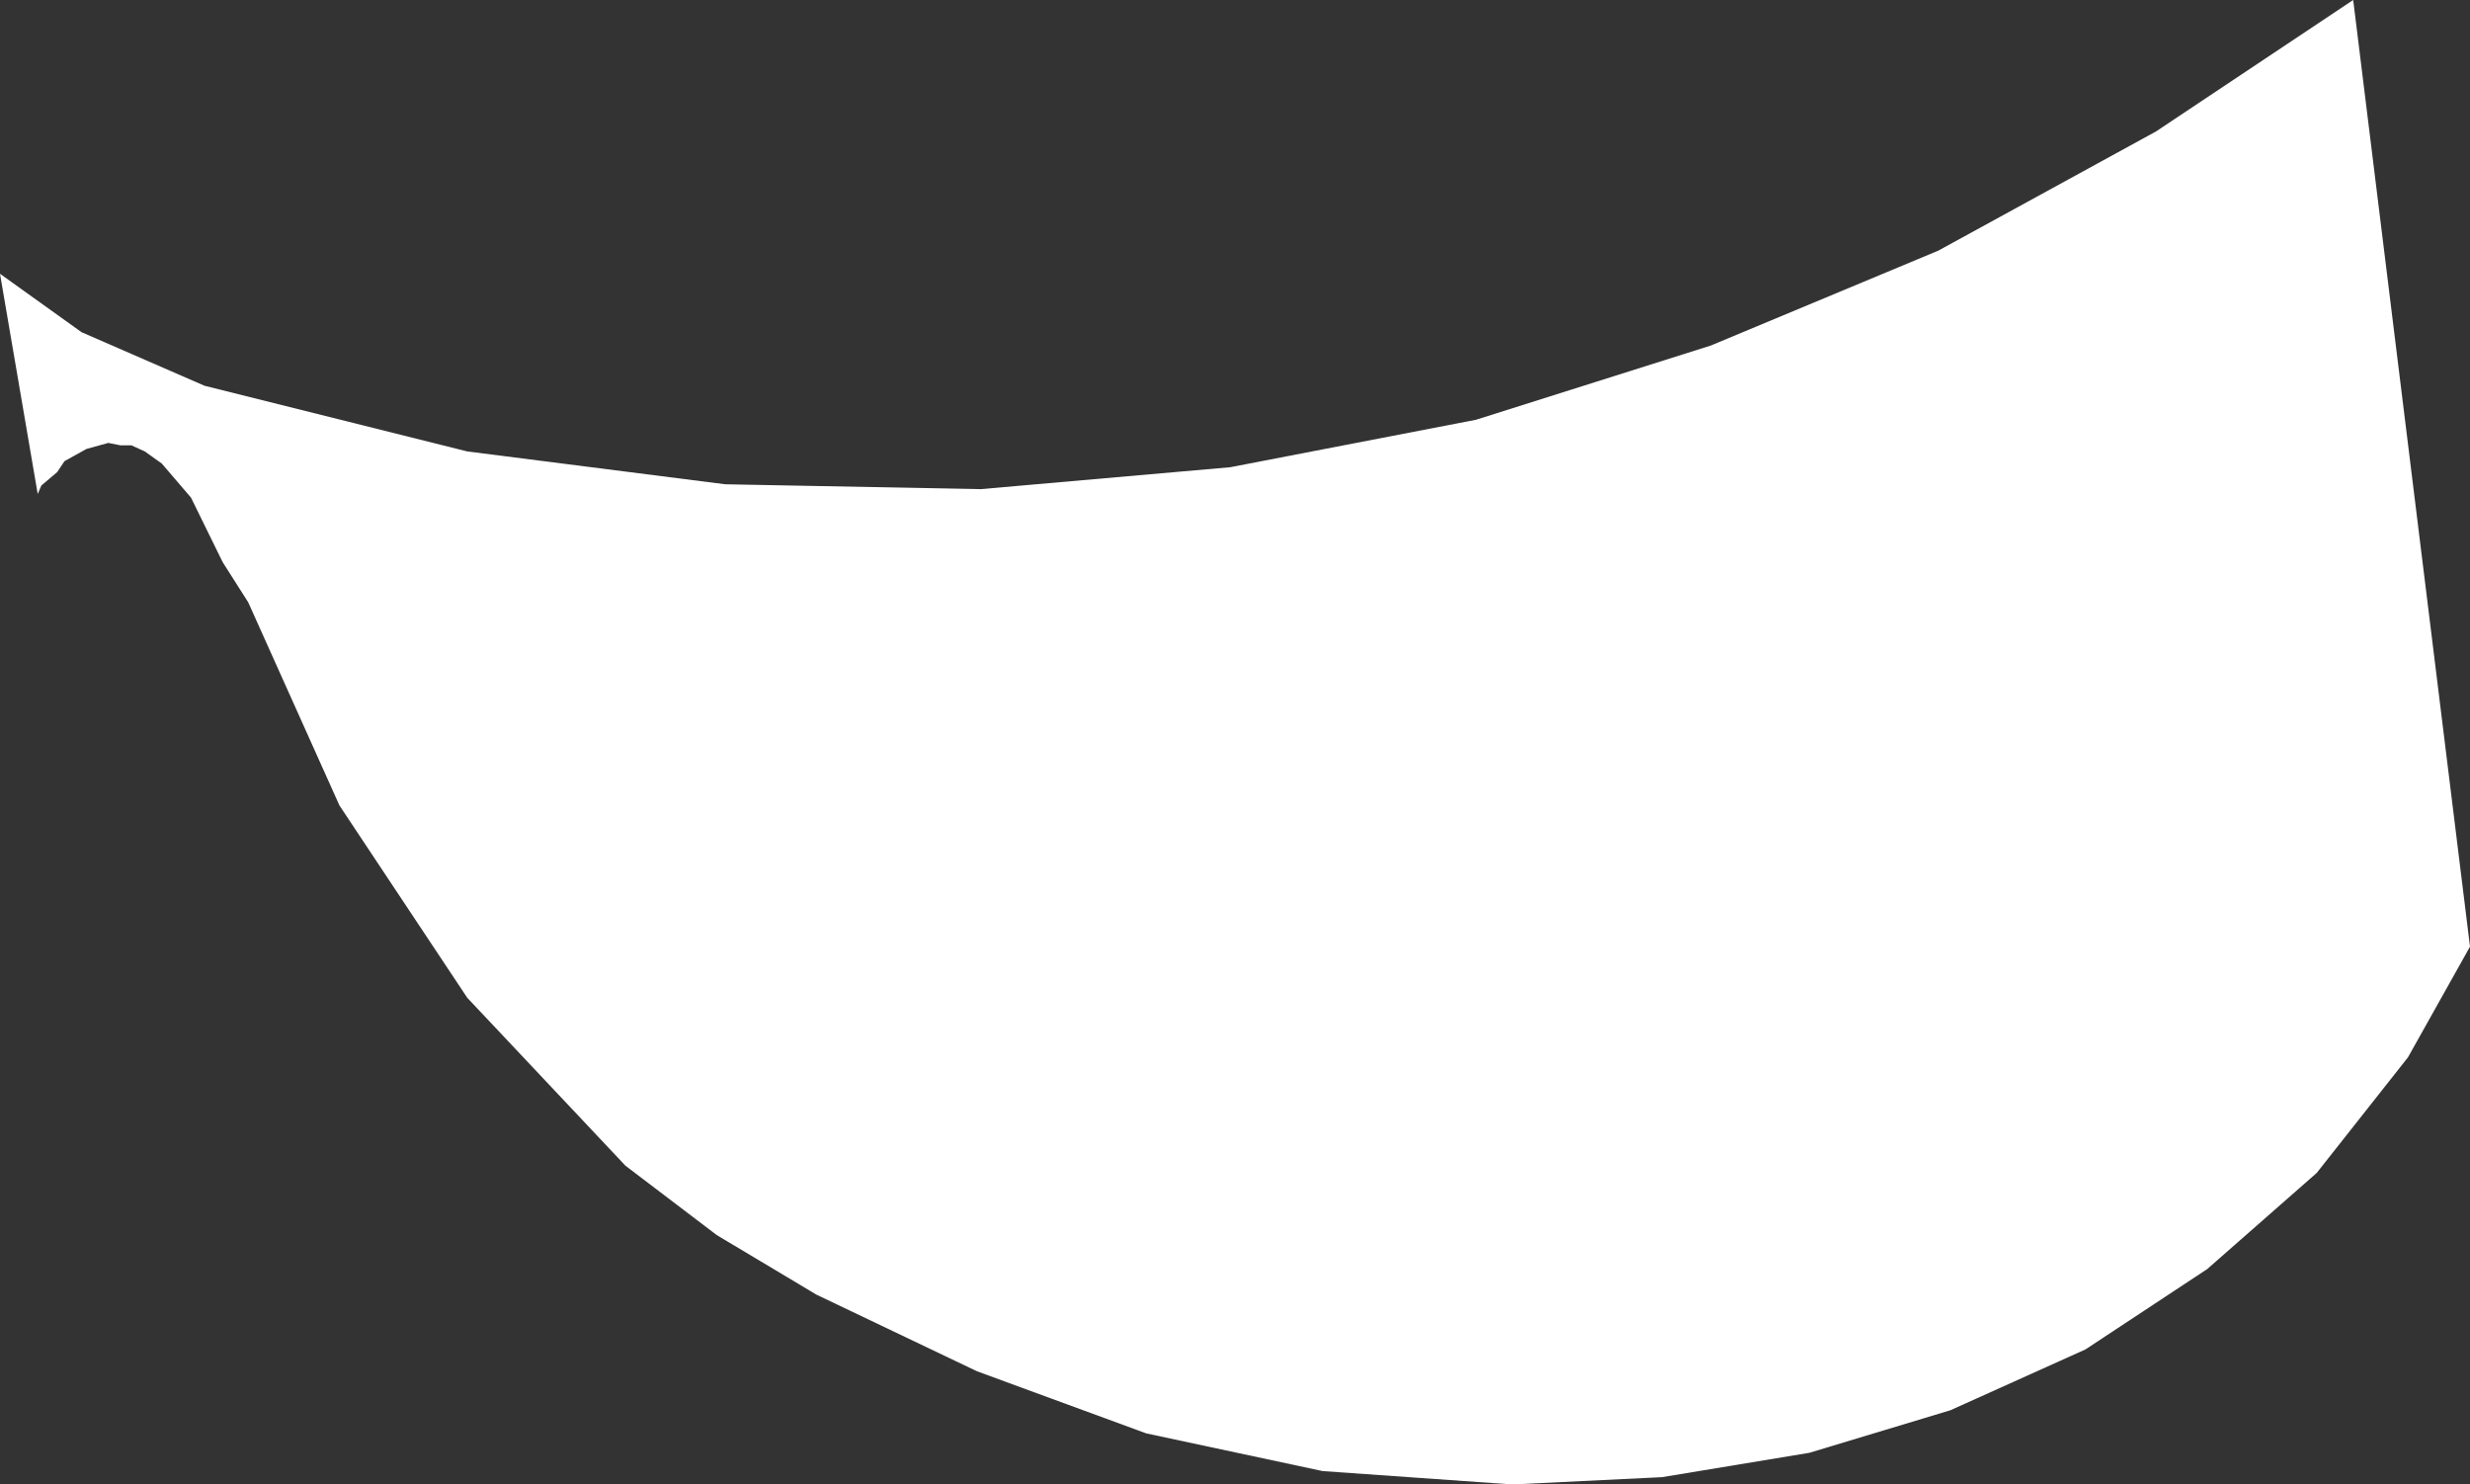 <?xml version="1.0" encoding="UTF-8" standalone="no"?>
<svg xmlns:xlink="http://www.w3.org/1999/xlink" height="61.0px" width="101.5px" xmlns="http://www.w3.org/2000/svg">
  <rect width="100%" height="100%" fill="#333333" stroke="none"/>
  <g transform="matrix(1.0, 0.0, 0.0, 1.0, 0.0, 0.0)">
    <path d="M3.35 13.65 L8.4 15.85 19.2 18.55 29.8 19.9 40.3 20.1 50.55 19.2 60.65 17.25 70.3 14.2 79.65 10.3 88.6 5.4 96.7 0.0 101.5 38.9 98.95 43.45 95.2 48.2 90.7 52.15 85.7 55.45 80.15 57.95 74.35 59.7 68.3 60.7 62.15 61.0 54.35 60.45 47.1 58.9 40.15 56.35 33.55 53.2 29.45 50.75 25.7 47.9 19.2 41.0 13.95 33.1 10.2 24.75 9.15 23.1 7.85 20.45 6.65 19.05 5.95 18.55 5.4 18.3 4.95 18.3 4.45 18.2 3.55 18.45 2.65 18.95 2.35 19.4 1.7 19.95 1.55 20.3 0.0 11.25 3.35 13.65" fill="#ffffff" fill-rule="evenodd" stroke="none"/>
  </g>
</svg>

